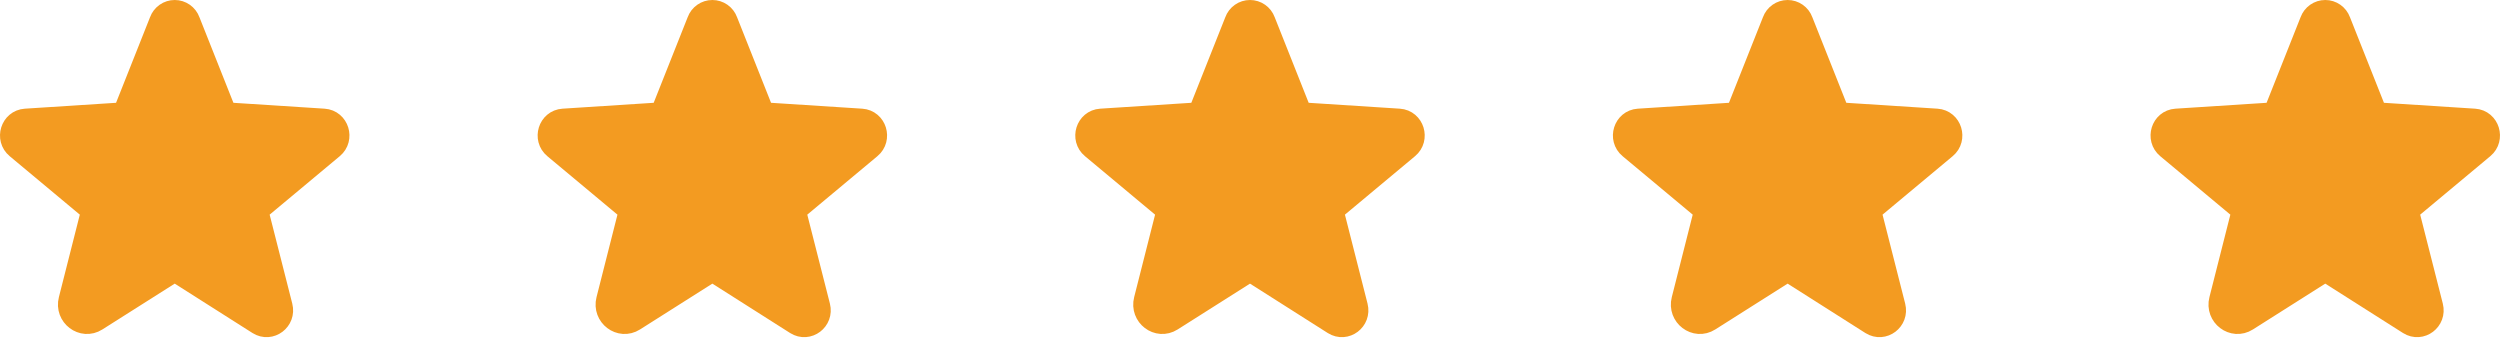<svg width="186" height="26" viewBox="0 0 186 26" fill="none" xmlns="http://www.w3.org/2000/svg">
<path d="M13.508 20.24L19.323 23.933C20.073 24.405 20.996 23.702 20.776 22.836L19.092 16.214C19.046 16.03 19.053 15.838 19.113 15.658C19.172 15.478 19.281 15.319 19.426 15.198L24.641 10.849C25.322 10.284 24.976 9.141 24.088 9.084L17.28 8.645C17.095 8.634 16.916 8.57 16.767 8.459C16.617 8.348 16.503 8.197 16.438 8.022L13.9 1.63C13.833 1.446 13.71 1.286 13.549 1.173C13.388 1.06 13.197 1 13 1C12.803 1 12.612 1.06 12.451 1.173C12.29 1.286 12.167 1.446 12.1 1.63L9.562 8.022C9.497 8.197 9.383 8.348 9.233 8.459C9.084 8.57 8.905 8.634 8.72 8.645L1.912 9.084C1.024 9.141 0.678 10.284 1.359 10.849L6.574 15.198C6.719 15.319 6.828 15.478 6.887 15.658C6.946 15.838 6.954 16.03 6.908 16.214L5.351 22.352C5.085 23.39 6.193 24.232 7.081 23.667L12.492 20.24C12.644 20.144 12.82 20.093 13 20.093C13.18 20.093 13.356 20.144 13.508 20.24V20.24Z" fill="#F39B21" stroke="#F39B21" stroke-width="2" stroke-linecap="round" stroke-linejoin="round"/>
<path d="M53.508 20.24L59.323 23.933C60.072 24.405 60.996 23.702 60.776 22.836L59.092 16.214C59.046 16.03 59.053 15.838 59.113 15.658C59.172 15.478 59.281 15.319 59.426 15.198L64.641 10.849C65.322 10.284 64.976 9.141 64.088 9.084L57.28 8.645C57.095 8.634 56.916 8.57 56.767 8.459C56.617 8.348 56.503 8.197 56.438 8.022L53.9 1.63C53.833 1.446 53.71 1.286 53.549 1.173C53.388 1.06 53.197 1 53 1C52.803 1 52.612 1.06 52.451 1.173C52.29 1.286 52.167 1.446 52.1 1.63L49.562 8.022C49.497 8.197 49.383 8.348 49.233 8.459C49.084 8.57 48.905 8.634 48.72 8.645L41.912 9.084C41.024 9.141 40.678 10.284 41.359 10.849L46.574 15.198C46.719 15.319 46.828 15.478 46.887 15.658C46.947 15.838 46.954 16.03 46.908 16.214L45.351 22.352C45.085 23.39 46.193 24.232 47.081 23.667L52.492 20.24C52.644 20.144 52.82 20.093 53 20.093C53.18 20.093 53.356 20.144 53.508 20.24V20.24Z" fill="#F39B21" stroke="#F39B21" stroke-width="2" stroke-linecap="round" stroke-linejoin="round"/>
<path d="M93.508 20.24L99.323 23.933C100.073 24.405 100.996 23.702 100.776 22.836L99.092 16.214C99.046 16.03 99.053 15.838 99.113 15.658C99.172 15.478 99.281 15.319 99.426 15.198L104.641 10.849C105.322 10.284 104.976 9.141 104.088 9.084L97.28 8.645C97.095 8.634 96.916 8.57 96.767 8.459C96.617 8.348 96.503 8.197 96.438 8.022L93.9 1.63C93.833 1.446 93.71 1.286 93.549 1.173C93.388 1.06 93.197 1 93 1C92.803 1 92.612 1.06 92.451 1.173C92.29 1.286 92.167 1.446 92.1 1.63L89.562 8.022C89.497 8.197 89.383 8.348 89.233 8.459C89.084 8.57 88.905 8.634 88.72 8.645L81.912 9.084C81.024 9.141 80.678 10.284 81.359 10.849L86.574 15.198C86.719 15.319 86.828 15.478 86.887 15.658C86.947 15.838 86.954 16.03 86.908 16.214L85.351 22.352C85.085 23.39 86.193 24.232 87.081 23.667L92.492 20.24C92.644 20.144 92.82 20.093 93 20.093C93.18 20.093 93.356 20.144 93.508 20.24V20.24Z" fill="#F39B21" stroke="#F39B21" stroke-width="2" stroke-linecap="round" stroke-linejoin="round"/>
<path d="M133.508 20.24L139.323 23.933C140.073 24.405 140.996 23.702 140.776 22.836L139.092 16.214C139.046 16.03 139.054 15.838 139.113 15.658C139.172 15.478 139.281 15.319 139.426 15.198L144.641 10.849C145.322 10.284 144.976 9.141 144.088 9.084L137.28 8.645C137.095 8.634 136.916 8.57 136.767 8.459C136.617 8.348 136.503 8.197 136.438 8.022L133.9 1.63C133.833 1.446 133.71 1.286 133.549 1.173C133.388 1.06 133.197 1 133 1C132.803 1 132.612 1.06 132.451 1.173C132.29 1.286 132.167 1.446 132.1 1.63L129.562 8.022C129.497 8.197 129.383 8.348 129.233 8.459C129.084 8.57 128.905 8.634 128.72 8.645L121.912 9.084C121.024 9.141 120.678 10.284 121.359 10.849L126.574 15.198C126.719 15.319 126.828 15.478 126.887 15.658C126.946 15.838 126.954 16.03 126.908 16.214L125.351 22.352C125.085 23.39 126.193 24.232 127.081 23.667L132.492 20.24C132.644 20.144 132.82 20.093 133 20.093C133.18 20.093 133.356 20.144 133.508 20.24V20.24Z" fill="#F39B21" stroke="#F39B21" stroke-width="2" stroke-linecap="round" stroke-linejoin="round"/>
<path d="M173.508 20.24L179.323 23.933C180.073 24.405 180.996 23.702 180.776 22.836L179.092 16.214C179.046 16.03 179.054 15.838 179.113 15.658C179.172 15.478 179.281 15.319 179.426 15.198L184.641 10.849C185.322 10.284 184.976 9.141 184.088 9.084L177.28 8.645C177.095 8.634 176.916 8.57 176.767 8.459C176.617 8.348 176.503 8.197 176.438 8.022L173.9 1.63C173.833 1.446 173.71 1.286 173.549 1.173C173.388 1.06 173.197 1 173 1C172.803 1 172.612 1.06 172.451 1.173C172.29 1.286 172.167 1.446 172.1 1.63L169.562 8.022C169.497 8.197 169.383 8.348 169.233 8.459C169.084 8.57 168.905 8.634 168.72 8.645L161.912 9.084C161.024 9.141 160.678 10.284 161.359 10.849L166.574 15.198C166.719 15.319 166.828 15.478 166.887 15.658C166.946 15.838 166.954 16.03 166.908 16.214L165.351 22.352C165.085 23.39 166.193 24.232 167.081 23.667L172.492 20.24C172.644 20.144 172.82 20.093 173 20.093C173.18 20.093 173.356 20.144 173.508 20.24V20.24Z" fill="#F39B21" stroke="#F39B21" stroke-width="2" stroke-linecap="round" stroke-linejoin="round"/>
</svg>
